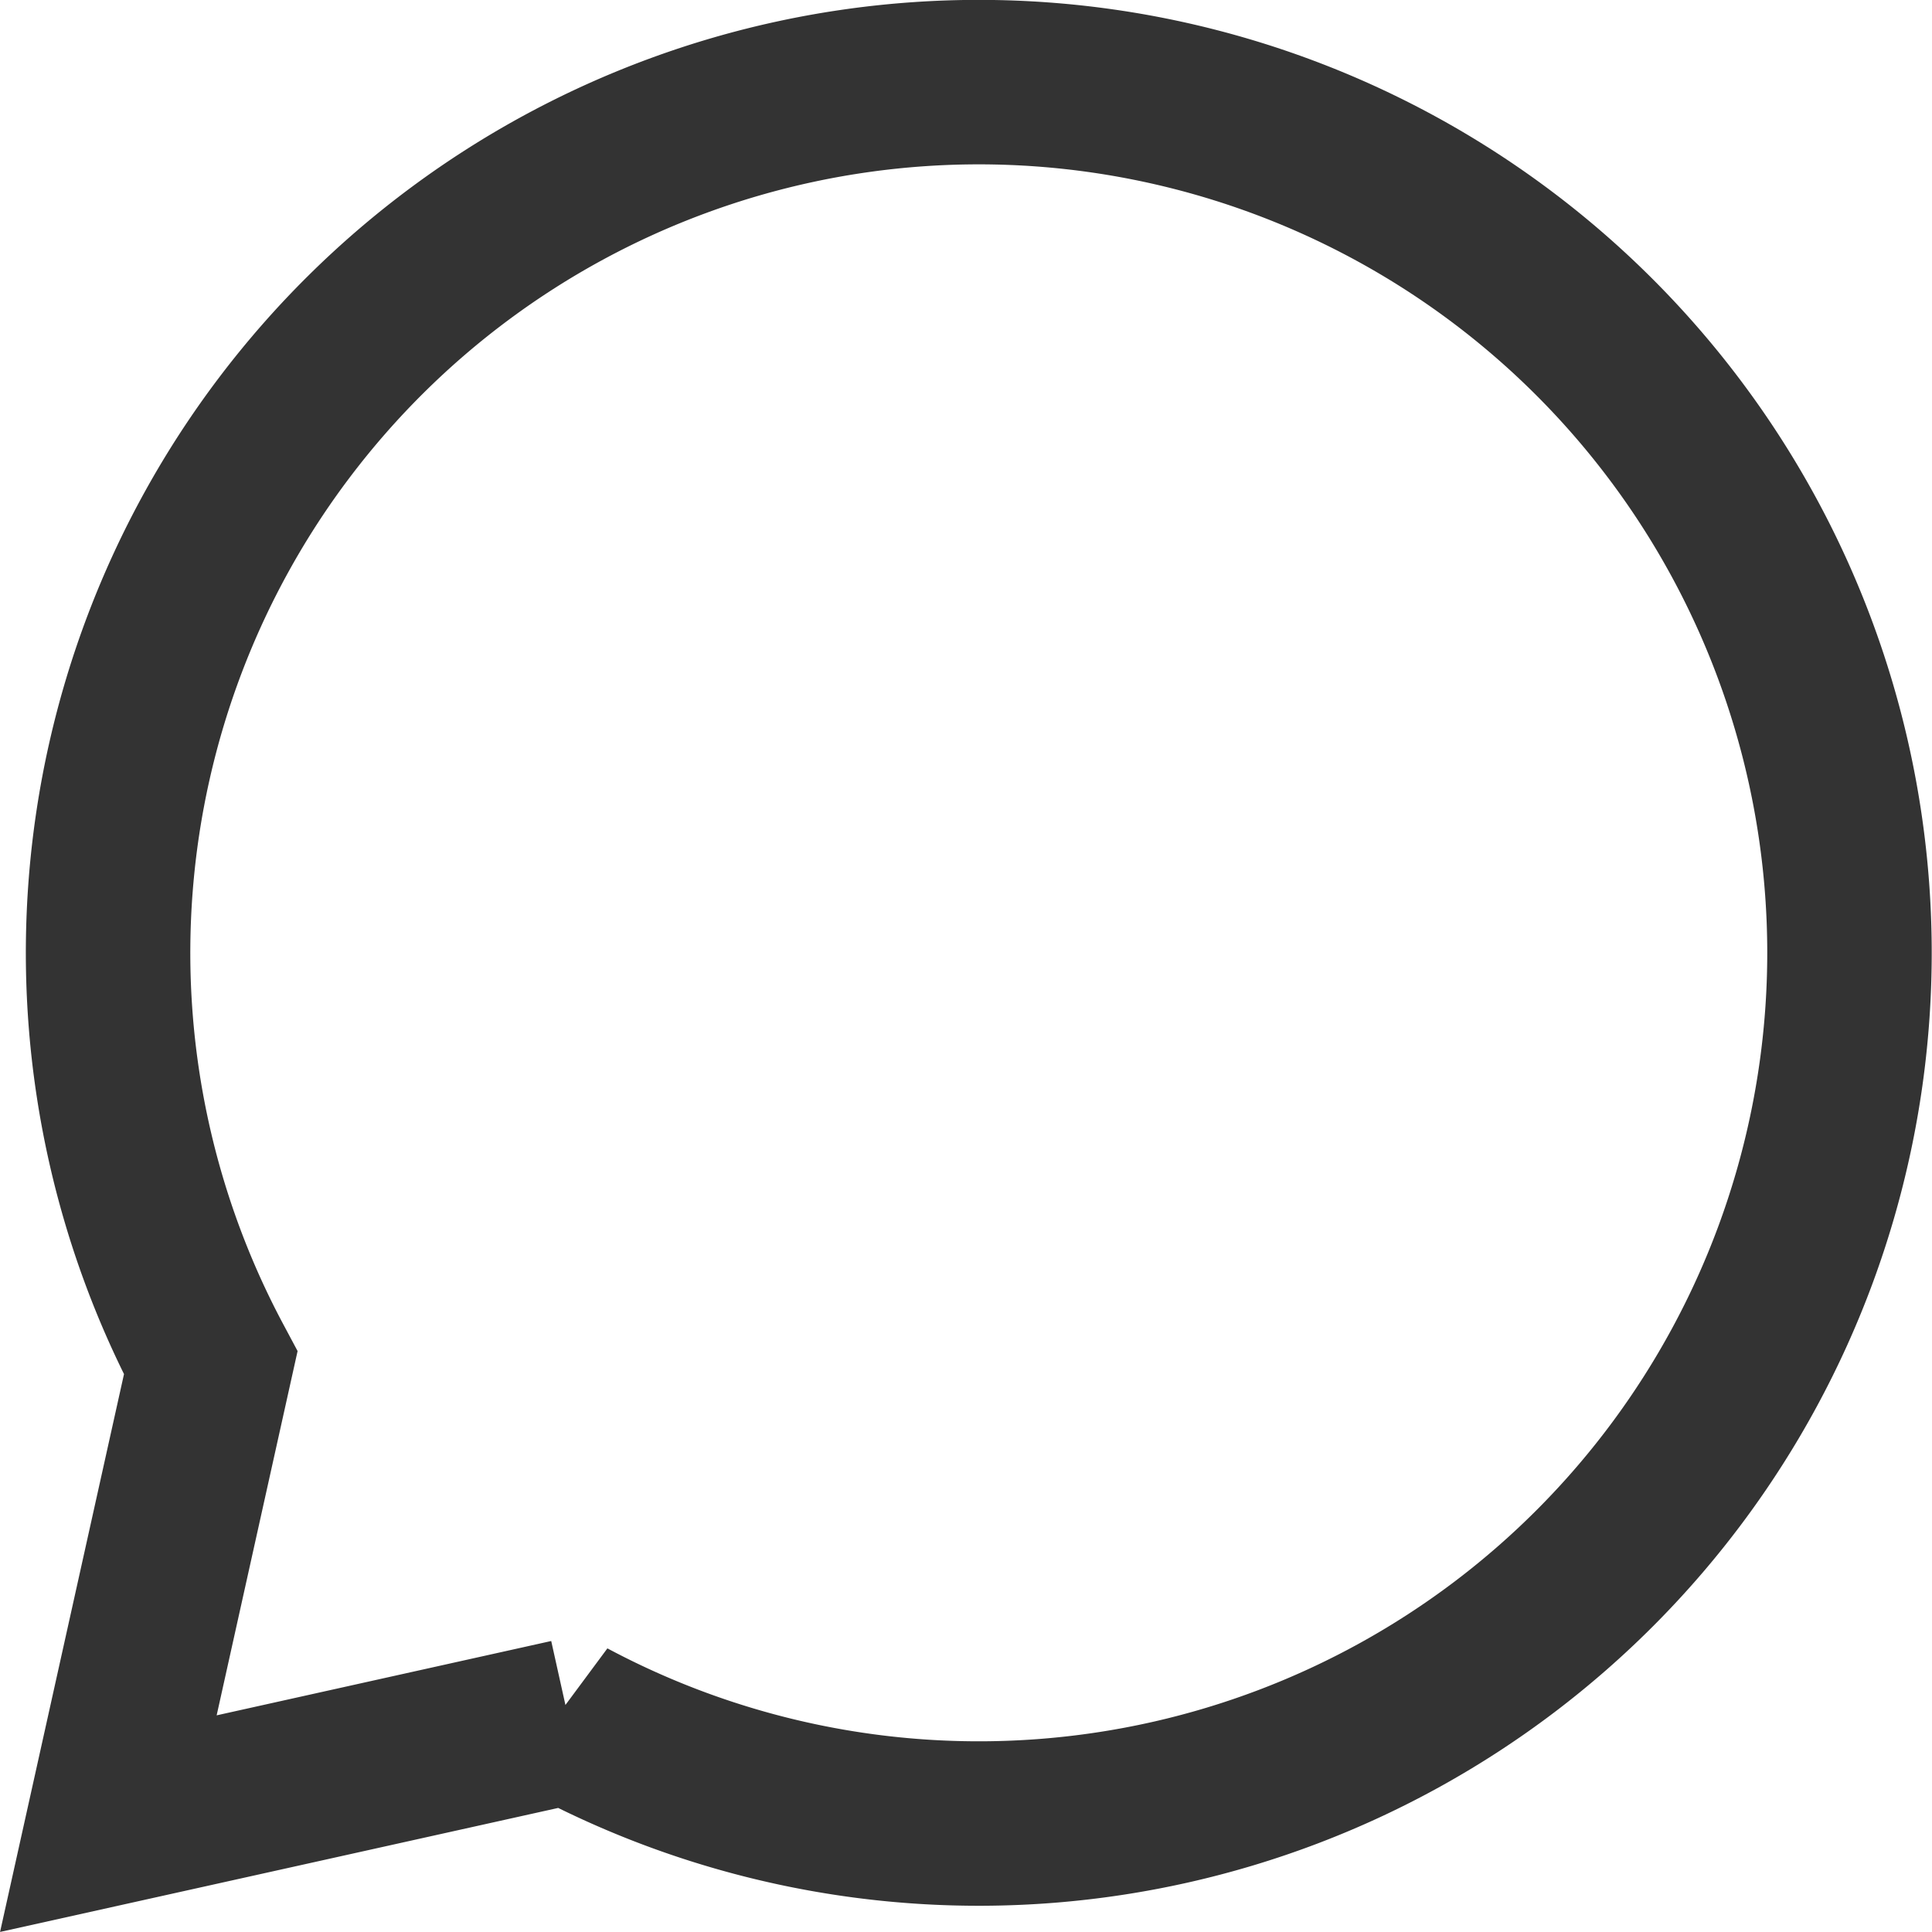 <svg xmlns="http://www.w3.org/2000/svg" width="19.97" height="19.97" viewBox="0 0 19.97 19.97">
  <path id="icon-user-button-3" d="M6.762,18.942,2,20l1.058-4.762a9,9,0,1,1,3.7,3.7Z" transform="translate(-0.88 -1.15)" fill="none" stroke="#333" stroke-width="1.7"/>
</svg>
